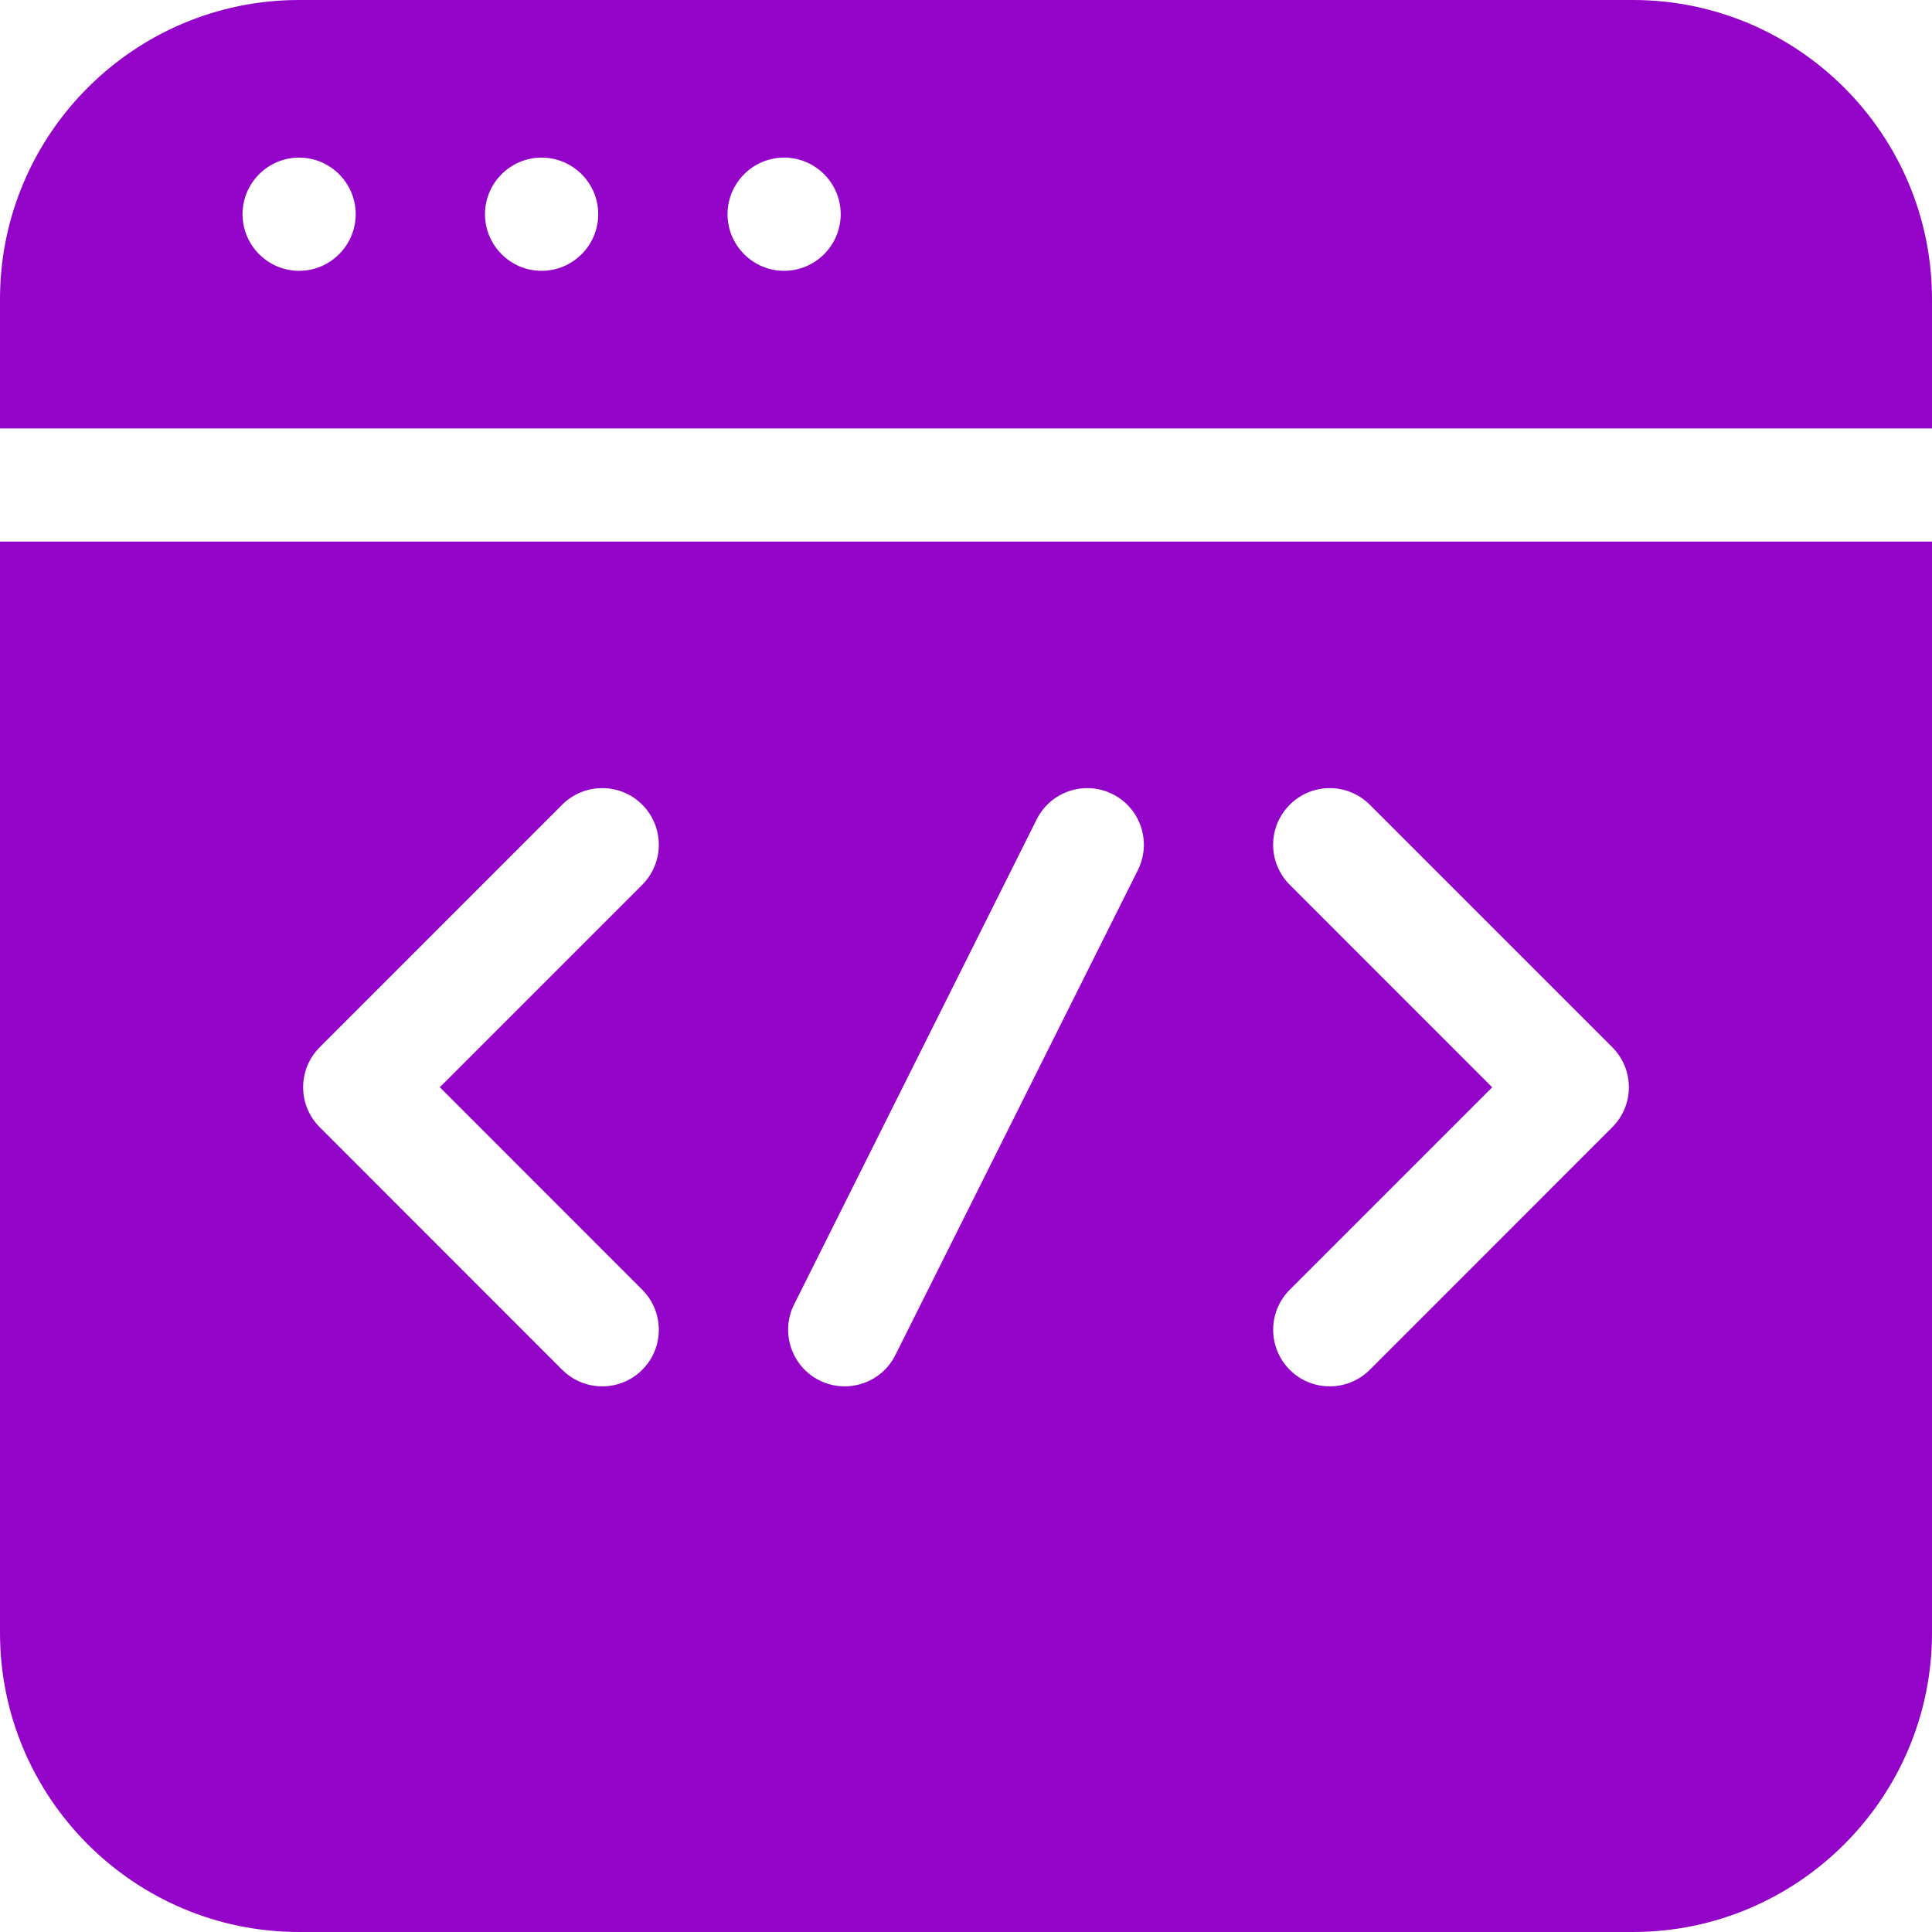 <svg width="28" height="28" viewBox="0 0 28 28" fill="none" xmlns="http://www.w3.org/2000/svg">
<path d="M23.665 0H4.335C1.945 0 0 1.945 0 4.335V6.209H28V4.335C28 1.945 26.055 0 23.665 0ZM4.335 3.925C3.884 3.925 3.515 3.557 3.515 3.104C3.515 2.652 3.884 2.284 4.335 2.284C4.786 2.284 5.155 2.652 5.155 3.104C5.155 3.557 4.786 3.925 4.335 3.925ZM7.849 3.925C7.398 3.925 7.029 3.557 7.029 3.104C7.029 2.652 7.398 2.284 7.849 2.284C8.301 2.284 8.67 2.652 8.67 3.104C8.67 3.557 8.301 3.925 7.849 3.925ZM11.364 3.925C10.913 3.925 10.544 3.557 10.544 3.104C10.544 2.652 10.913 2.284 11.364 2.284C11.815 2.284 12.184 2.652 12.184 3.104C12.184 3.557 11.815 3.925 11.364 3.925ZM0 23.665C0 26.055 1.945 28 4.335 28H23.665C26.055 28 28 26.055 28 23.665V7.849H0V23.665ZM18.692 12.823C18.371 12.502 18.371 11.983 18.692 11.663C19.012 11.342 19.532 11.342 19.852 11.663L23.366 15.177C23.687 15.498 23.687 16.017 23.366 16.337L19.852 19.852C19.776 19.928 19.685 19.989 19.586 20.03C19.486 20.071 19.38 20.092 19.272 20.092C19.164 20.092 19.057 20.071 18.958 20.03C18.858 19.989 18.768 19.928 18.692 19.852C18.372 19.532 18.372 19.012 18.692 18.692L21.626 15.758L18.692 12.823ZM11.509 18.905L15.024 11.876C15.226 11.471 15.719 11.306 16.124 11.509C16.529 11.711 16.694 12.204 16.491 12.61L12.976 19.639C12.833 19.926 12.543 20.092 12.242 20.092C12.119 20.092 11.994 20.065 11.876 20.006C11.471 19.803 11.306 19.31 11.509 18.905V18.905ZM4.634 15.177L8.148 11.662C8.468 11.342 8.988 11.342 9.308 11.662C9.628 11.983 9.628 12.502 9.308 12.823L6.374 15.757L9.308 18.692C9.628 19.012 9.628 19.532 9.308 19.852C9.232 19.928 9.141 19.989 9.042 20.03C8.942 20.071 8.836 20.092 8.728 20.092C8.62 20.092 8.514 20.071 8.414 20.03C8.315 19.989 8.224 19.928 8.148 19.852L4.634 16.337C4.313 16.017 4.313 15.498 4.634 15.177V15.177Z" fill="#9404C8"/>
</svg>
